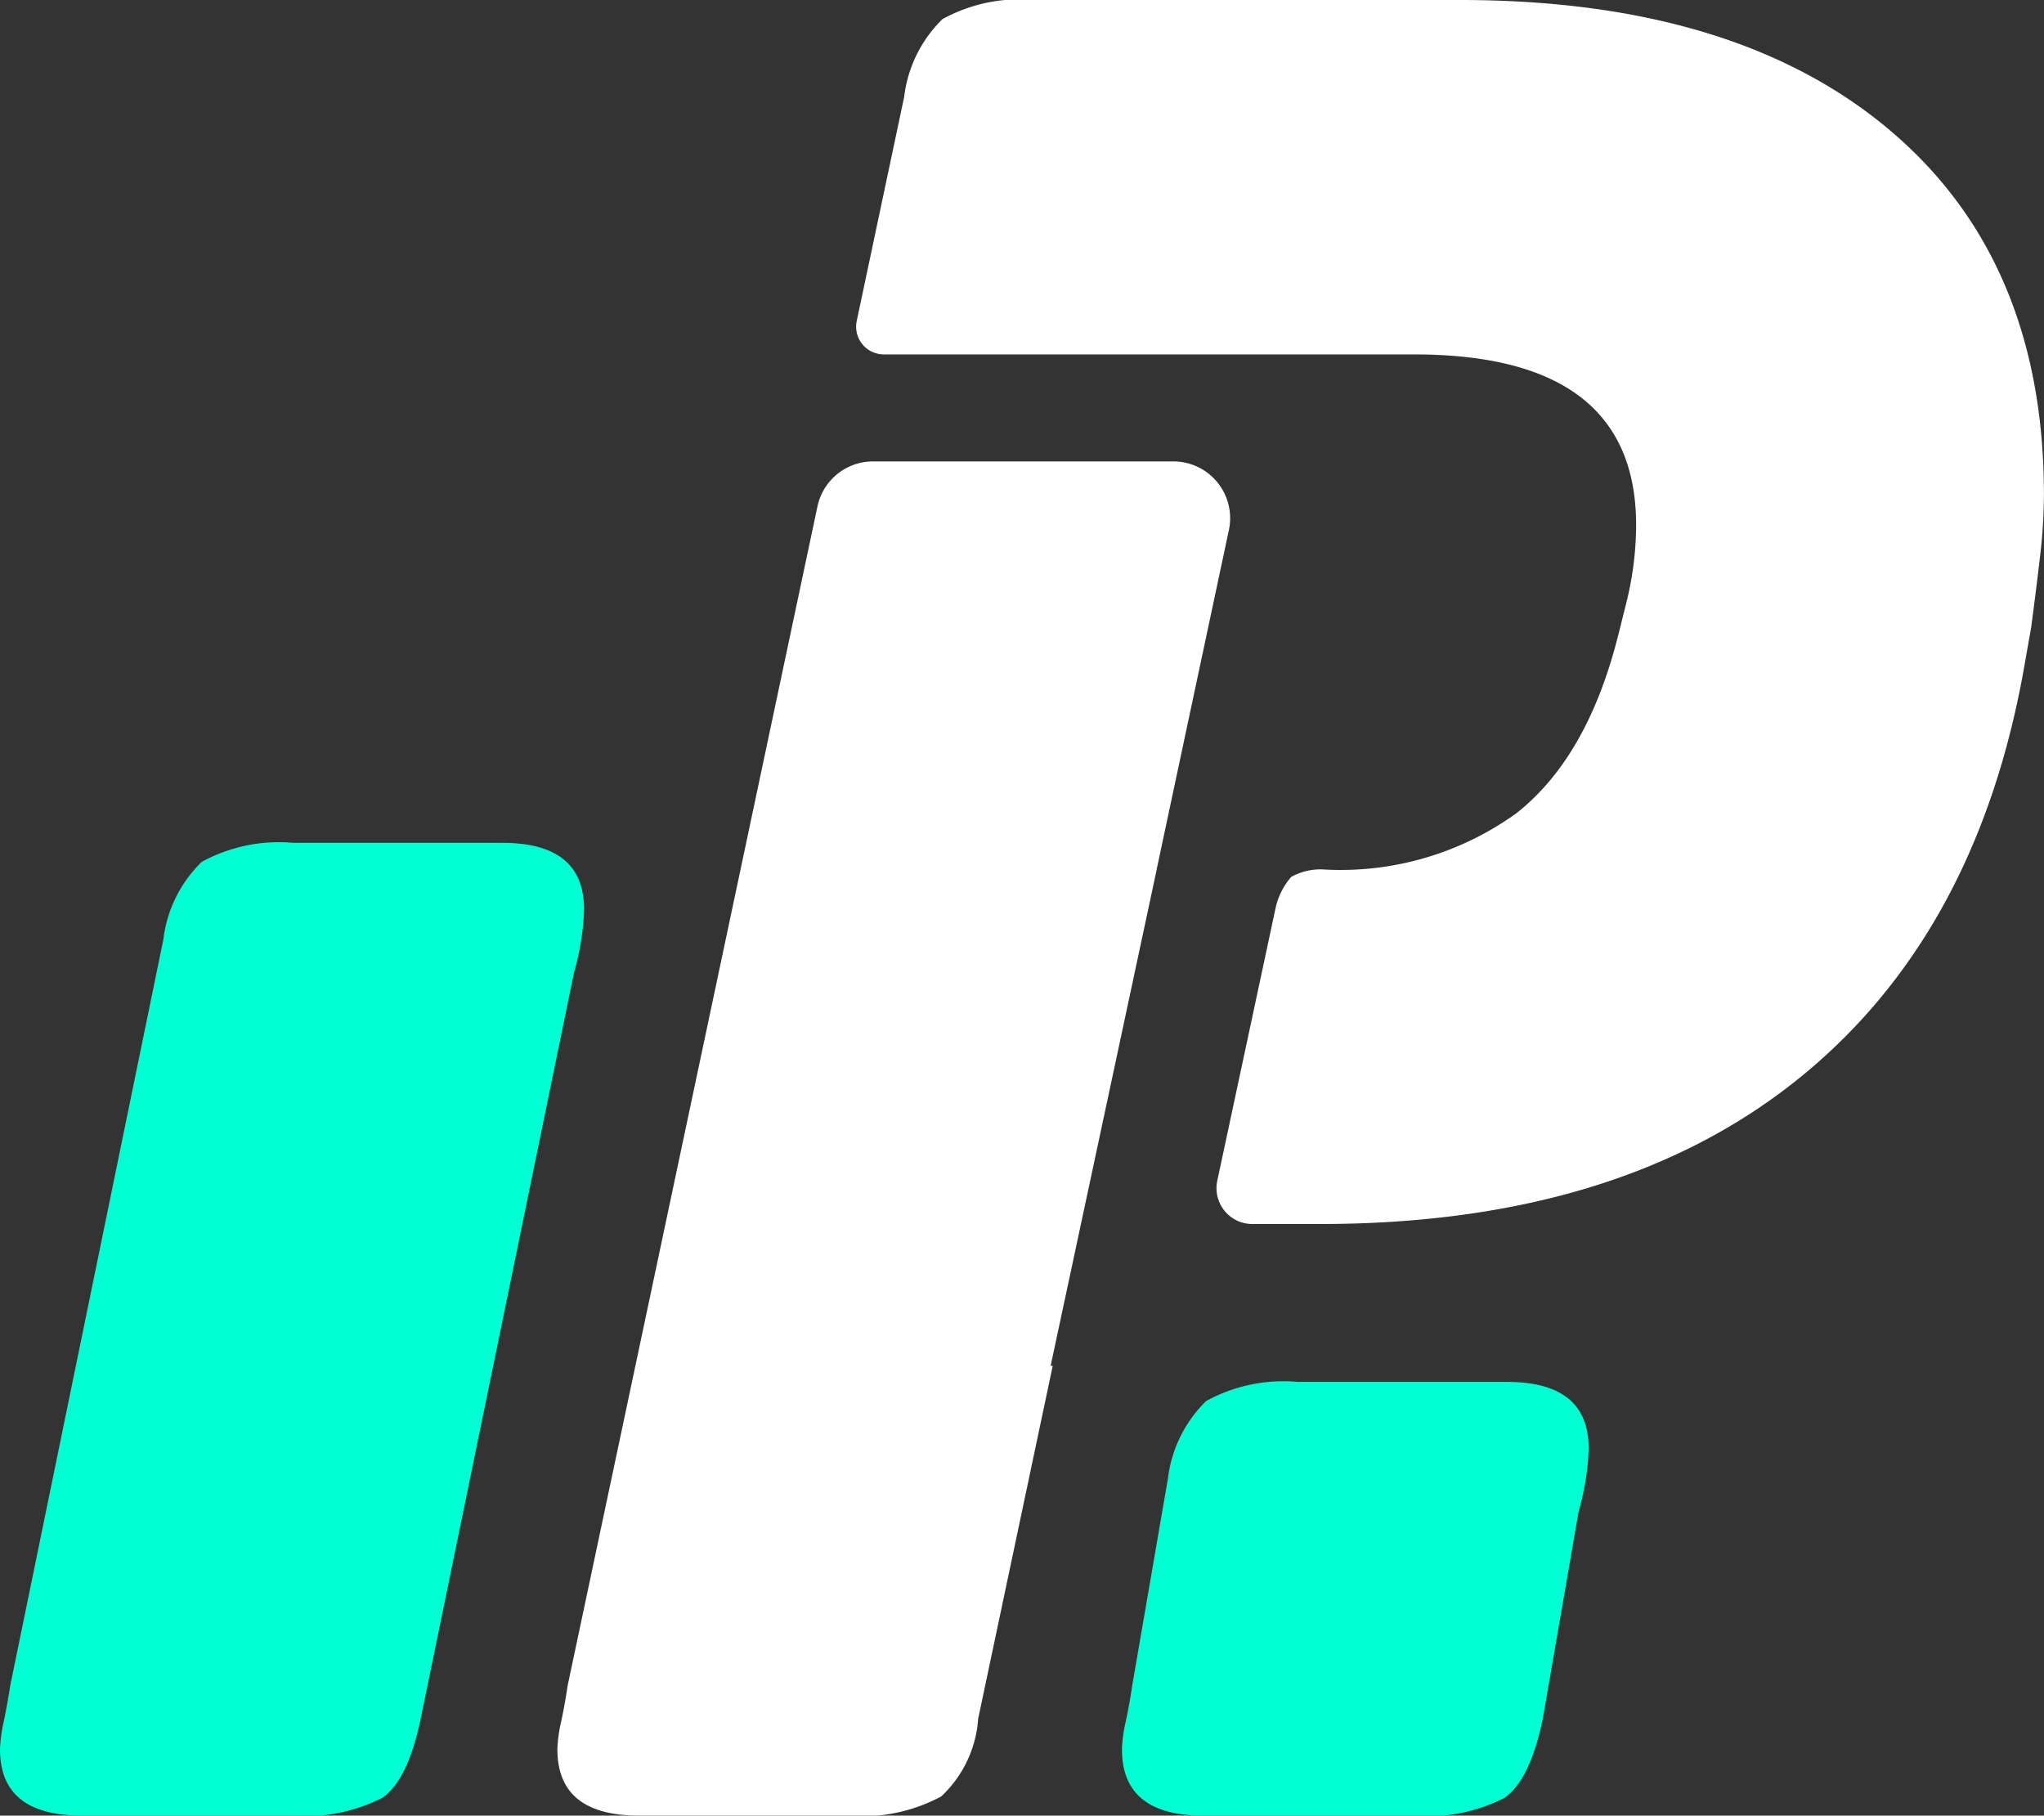 <svg id="Group_23" data-name="Group 23" xmlns="http://www.w3.org/2000/svg" xmlns:xlink="http://www.w3.org/1999/xlink" width="84.207" height="74.793" viewBox="0 0 84.207 74.793">
  <rect x="0" y="0" width="84.207" height="74.793" fill="#333333" stroke="none"/>
  <defs>
    <clipPath id="clip-path">
      <rect id="Rectangle_1677" data-name="Rectangle 1677" width="84.207" height="74.793" fill="none"/>
    </clipPath>
  </defs>
  <g id="Group_22" data-name="Group 22" transform="translate(0 0)" clip-path="url(#clip-path)">
    <path id="Path_17" data-name="Path 17" d="M.421,77.9,6.728,47.17a5.357,5.357,0,0,1,1.577-3.2,6.606,6.606,0,0,1,3.782-.788H20.7q3.36,0,3.361,2.733a8.954,8.954,0,0,1-.1,1.155,11.509,11.509,0,0,1-.316,1.47L17.332,79.261q-.526,2.525-1.574,3.257a6.983,6.983,0,0,1-3.782.735H3.361Q0,83.254,0,80.524a5.844,5.844,0,0,1,.157-1.155c.1-.49.192-.979.264-1.47" transform="translate(0 -8.461)" fill="#00ffd2"/>
    <path id="Path_18" data-name="Path 18" d="M57.909,83.311l1.471-8.523a5.352,5.352,0,0,1,1.577-3.2,6.6,6.6,0,0,1,3.782-.788h8.613q3.36,0,3.361,2.732a8.8,8.8,0,0,1-.1,1.156,11.58,11.58,0,0,1-.316,1.471l-1.472,8.519q-.527,2.525-1.576,3.257a6.978,6.978,0,0,1-3.781.735H60.849q-3.362,0-3.361-2.73a5.844,5.844,0,0,1,.157-1.155c.105-.49.192-.979.264-1.47" transform="translate(-11.266 -13.873)" fill="#00ffd2"/>
    <path id="Path_19" data-name="Path 19" d="M86.447,5.359Q80.09,0,68.747,0H51.205a6.6,6.6,0,0,0-3.782.788,5.361,5.361,0,0,0-1.577,3.2l-1.955,9.233A1.141,1.141,0,0,0,45.007,14.6H66.856Q76,14.6,76,21.638a13.455,13.455,0,0,1-.42,3.258l-.315,1.259Q74,31.2,71.058,33.508a12.384,12.384,0,0,1-7.88,2.313,2.485,2.485,0,0,0-1.384.3,2.9,2.9,0,0,0-.642,1.259L58.745,48.638a1.476,1.476,0,0,0,1.444,1.785h2.781q12.182,0,19.59-5.883t9.4-16.912l.315-1.786c.139-1.05.263-2.033.368-2.941A22.374,22.374,0,0,0,92.8,20.38q0-9.662-6.356-15.021" transform="translate(-8.596 0)" fill="#fff"/>
    <path id="Path_20" data-name="Path 20" d="M53.247,40.454l2.977-13.986a2.339,2.339,0,0,0-2.289-2.827H41.562A2.34,2.34,0,0,0,39.273,25.5L28.982,74.071c-.072.49-.158.979-.264,1.47a5.857,5.857,0,0,0-.158,1.155q0,2.732,3.362,2.73h8.614a6.859,6.859,0,0,0,3.834-.788,4.825,4.825,0,0,0,1.524-3.2L48.966,60.9H48.88l4.369-20.443Z" transform="translate(-5.597 -4.633)" fill="#fff"/>
  </g>
</svg>
